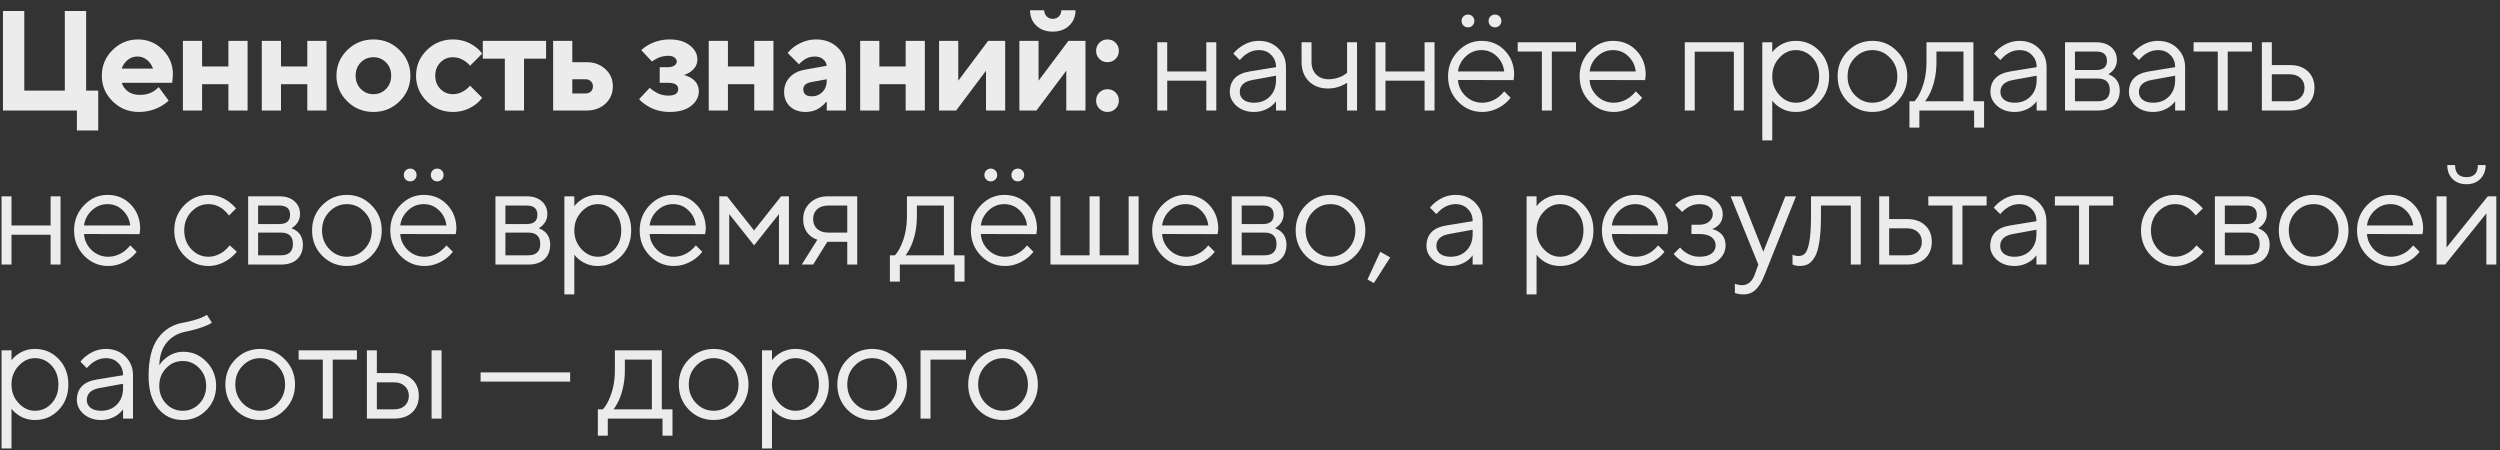 <?xml version="1.0" encoding="UTF-8"?> <svg xmlns="http://www.w3.org/2000/svg" width="211" height="38" viewBox="0 0 211 38" fill="none"><rect x="0" y="0" width="211" height="38" fill="#333333" stroke="none"/><path d="M0.25 9.329V0.929H2.05V7.649H5.47V0.929H7.27V7.649H8.29V11.009H6.49V9.329H0.25ZM13.393 7.349L14.233 8.489C14.065 8.657 13.849 8.817 13.585 8.969C13.009 9.289 12.385 9.449 11.713 9.449C10.849 9.449 10.113 9.149 9.505 8.549C8.897 7.949 8.593 7.229 8.593 6.389C8.593 5.549 8.893 4.829 9.493 4.229C10.093 3.629 10.813 3.329 11.653 3.329C12.461 3.329 13.153 3.617 13.729 4.193C14.305 4.769 14.593 5.461 14.593 6.269C14.593 6.349 14.581 6.521 14.557 6.785L14.533 6.989H10.273C10.369 7.285 10.545 7.529 10.801 7.721C11.065 7.913 11.409 8.009 11.833 8.009C12.281 8.009 12.669 7.901 12.997 7.685C13.157 7.581 13.289 7.469 13.393 7.349ZM10.273 5.789H12.913C12.817 5.501 12.653 5.261 12.421 5.069C12.189 4.869 11.913 4.769 11.593 4.769C11.273 4.769 10.997 4.869 10.765 5.069C10.533 5.261 10.369 5.501 10.273 5.789ZM15.437 9.329V3.449H17.057V5.609H19.277V3.449H20.897V9.329H19.277V7.109H17.057V9.329H15.437ZM22.096 9.329V3.449H23.716V5.609H25.936V3.449H27.556V9.329H25.936V7.109H23.716V9.329H22.096ZM30.448 7.505C30.736 7.801 31.092 7.949 31.516 7.949C31.94 7.949 32.296 7.801 32.584 7.505C32.872 7.209 33.016 6.837 33.016 6.389C33.016 5.941 32.872 5.569 32.584 5.273C32.296 4.977 31.94 4.829 31.516 4.829C31.092 4.829 30.736 4.977 30.448 5.273C30.16 5.569 30.016 5.941 30.016 6.389C30.016 6.837 30.16 7.209 30.448 7.505ZM29.308 8.549C28.7 7.949 28.396 7.229 28.396 6.389C28.396 5.549 28.7 4.829 29.308 4.229C29.916 3.629 30.652 3.329 31.516 3.329C32.38 3.329 33.116 3.629 33.724 4.229C34.332 4.829 34.636 5.549 34.636 6.389C34.636 7.229 34.332 7.949 33.724 8.549C33.116 9.149 32.38 9.449 31.516 9.449C30.652 9.449 29.916 9.149 29.308 8.549ZM39.674 7.229L40.694 8.249C40.55 8.457 40.35 8.657 40.094 8.849C39.534 9.249 38.914 9.449 38.234 9.449C37.37 9.449 36.634 9.149 36.026 8.549C35.418 7.949 35.114 7.229 35.114 6.389C35.114 5.549 35.418 4.829 36.026 4.229C36.634 3.629 37.37 3.329 38.234 3.329C38.914 3.329 39.534 3.529 40.094 3.929C40.35 4.121 40.55 4.321 40.694 4.529L39.674 5.549C39.57 5.421 39.442 5.301 39.29 5.189C38.954 4.949 38.602 4.829 38.234 4.829C37.81 4.829 37.454 4.977 37.166 5.273C36.878 5.569 36.734 5.941 36.734 6.389C36.734 6.837 36.878 7.209 37.166 7.505C37.454 7.801 37.81 7.949 38.234 7.949C38.602 7.949 38.954 7.829 39.29 7.589C39.442 7.477 39.57 7.357 39.674 7.229ZM42.608 9.329V4.949H40.748V3.449H46.088V4.949H44.228V9.329H42.608ZM48.303 7.889H49.383C49.592 7.889 49.752 7.837 49.864 7.733C49.983 7.621 50.044 7.473 50.044 7.289C50.044 7.105 49.983 6.961 49.864 6.857C49.752 6.745 49.592 6.689 49.383 6.689H48.303V7.889ZM46.684 9.329V3.449H48.303V5.249H49.504C50.151 5.249 50.684 5.445 51.099 5.837C51.516 6.221 51.724 6.705 51.724 7.289C51.724 7.873 51.516 8.361 51.099 8.753C50.684 9.137 50.151 9.329 49.504 9.329H46.684ZM53.94 8.369L54.84 7.409C54.952 7.521 55.1 7.633 55.284 7.745C55.612 7.961 55.984 8.069 56.4 8.069C56.96 8.069 57.24 7.889 57.24 7.529C57.24 7.169 56.96 6.989 56.4 6.989H55.68V5.669H56.4C56.624 5.669 56.8 5.621 56.928 5.525C57.056 5.429 57.12 5.317 57.12 5.189C57.12 5.061 57.056 4.949 56.928 4.853C56.8 4.757 56.624 4.709 56.4 4.709C56.048 4.709 55.72 4.789 55.416 4.949C55.296 5.013 55.164 5.093 55.02 5.189L54.12 4.229C54.312 4.053 54.516 3.905 54.732 3.785C55.292 3.481 55.888 3.329 56.52 3.329C57.232 3.329 57.8 3.497 58.224 3.833C58.648 4.169 58.86 4.561 58.86 5.009C58.86 5.433 58.668 5.781 58.284 6.053C58.108 6.181 57.92 6.273 57.72 6.329C57.968 6.393 58.176 6.481 58.344 6.593C58.768 6.857 58.98 7.229 58.98 7.709C58.98 8.189 58.76 8.601 58.32 8.945C57.888 9.281 57.288 9.449 56.52 9.449C55.8 9.449 55.16 9.269 54.6 8.909C54.328 8.741 54.108 8.561 53.94 8.369ZM59.818 9.329V3.449H61.438V5.609H63.658V3.449H65.278V9.329H63.658V7.109H61.438V9.329H59.818ZM69.778 9.329V8.609H69.718C69.574 8.785 69.426 8.925 69.274 9.029C68.922 9.309 68.49 9.449 67.978 9.449C67.442 9.449 67.006 9.293 66.67 8.981C66.342 8.661 66.178 8.257 66.178 7.769C66.178 7.289 66.33 6.881 66.634 6.545C66.946 6.201 67.374 5.981 67.918 5.885L69.778 5.549C69.746 5.325 69.642 5.141 69.466 4.997C69.29 4.845 69.054 4.769 68.758 4.769C68.39 4.769 68.066 4.881 67.786 5.105C67.642 5.209 67.526 5.317 67.438 5.429L66.478 4.469C66.654 4.253 66.858 4.065 67.09 3.905C67.65 3.521 68.246 3.329 68.878 3.329C69.614 3.329 70.218 3.553 70.69 4.001C71.162 4.449 71.398 5.005 71.398 5.669V9.329H69.778ZM69.778 6.809V6.689L68.458 6.929C68.018 7.017 67.798 7.217 67.798 7.529C67.798 7.929 68.038 8.129 68.518 8.129C68.878 8.129 69.178 8.005 69.418 7.757C69.658 7.509 69.778 7.193 69.778 6.809ZM72.598 9.329V3.449H74.218V5.609H76.438V3.449H78.058V9.329H76.438V7.109H74.218V9.329H72.598ZM79.258 9.329V3.449H80.878V6.809L83.398 3.449H84.838V9.329H83.218V5.969L80.698 9.329H79.258ZM86.935 0.869H88.135C88.135 1.077 88.203 1.249 88.339 1.385C88.475 1.521 88.647 1.589 88.855 1.589C89.063 1.589 89.235 1.521 89.371 1.385C89.507 1.249 89.575 1.077 89.575 0.869H90.775C90.775 1.389 90.595 1.821 90.235 2.165C89.883 2.501 89.423 2.669 88.855 2.669C88.287 2.669 87.823 2.501 87.463 2.165C87.111 1.821 86.935 1.389 86.935 0.869ZM86.035 9.329V3.449H87.655V6.809L90.175 3.449H91.615V9.329H89.995V5.969L87.475 9.329H86.035ZM92.787 9.173C92.603 8.989 92.511 8.761 92.511 8.489C92.511 8.217 92.603 7.989 92.787 7.805C92.971 7.621 93.199 7.529 93.471 7.529C93.743 7.529 93.971 7.621 94.155 7.805C94.339 7.989 94.431 8.217 94.431 8.489C94.431 8.761 94.339 8.989 94.155 9.173C93.971 9.357 93.743 9.449 93.471 9.449C93.199 9.449 92.971 9.357 92.787 9.173ZM92.787 4.973C92.603 4.789 92.511 4.561 92.511 4.289C92.511 4.017 92.603 3.789 92.787 3.605C92.971 3.421 93.199 3.329 93.471 3.329C93.743 3.329 93.971 3.421 94.155 3.605C94.339 3.789 94.431 4.017 94.431 4.289C94.431 4.561 94.339 4.789 94.155 4.973C93.971 5.157 93.743 5.249 93.471 5.249C93.199 5.249 92.971 5.157 92.787 4.973ZM97.674 9.329V3.569H98.514V6.029H101.814V3.569H102.654V9.329H101.814V6.809H98.514V9.329H97.674ZM107.696 9.329V8.549C107.576 8.717 107.424 8.869 107.24 9.005C106.816 9.301 106.348 9.449 105.836 9.449C105.252 9.449 104.764 9.281 104.372 8.945C103.988 8.601 103.796 8.209 103.796 7.769C103.796 6.793 104.356 6.213 105.476 6.029L107.696 5.669C107.696 5.245 107.56 4.901 107.288 4.637C107.024 4.365 106.68 4.229 106.256 4.229C105.84 4.229 105.444 4.369 105.068 4.649C104.892 4.801 104.748 4.941 104.636 5.069L104.096 4.529C104.248 4.329 104.436 4.149 104.66 3.989C105.148 3.629 105.68 3.449 106.256 3.449C106.912 3.449 107.456 3.661 107.888 4.085C108.32 4.509 108.536 5.037 108.536 5.669V9.329H107.696ZM107.696 6.749V6.389L105.716 6.749C104.996 6.877 104.636 7.217 104.636 7.769C104.636 8.025 104.74 8.241 104.948 8.417C105.164 8.585 105.46 8.669 105.836 8.669C106.388 8.669 106.836 8.493 107.18 8.141C107.524 7.789 107.696 7.325 107.696 6.749ZM113.693 9.329V6.989C113.549 7.077 113.397 7.157 113.237 7.229C112.885 7.389 112.497 7.469 112.073 7.469C111.417 7.469 110.881 7.265 110.465 6.857C110.057 6.441 109.853 5.905 109.853 5.249V3.569H110.693V5.249C110.693 5.673 110.825 6.021 111.089 6.293C111.361 6.557 111.709 6.689 112.133 6.689C112.525 6.689 112.905 6.601 113.273 6.425C113.433 6.337 113.573 6.245 113.693 6.149V3.569H114.533V9.329H113.693ZM116.094 9.329V3.569H116.934V6.029H120.234V3.569H121.074V9.329H120.234V6.809H116.934V9.329H116.094ZM126.956 7.709L127.496 8.249C127.344 8.457 127.14 8.657 126.884 8.849C126.324 9.249 125.728 9.449 125.096 9.449C124.304 9.449 123.624 9.157 123.056 8.573C122.496 7.989 122.216 7.281 122.216 6.449C122.216 5.617 122.496 4.909 123.056 4.325C123.616 3.741 124.276 3.449 125.036 3.449C125.828 3.449 126.484 3.721 127.004 4.265C127.532 4.809 127.796 5.497 127.796 6.329C127.796 6.369 127.784 6.473 127.76 6.641L127.736 6.761L123.056 6.749C123.088 7.269 123.3 7.721 123.692 8.105C124.092 8.481 124.56 8.669 125.096 8.669C125.584 8.669 126.044 8.509 126.476 8.189C126.684 8.021 126.844 7.861 126.956 7.709ZM123.056 6.029H126.956C126.892 5.509 126.68 5.081 126.32 4.745C125.968 4.401 125.54 4.229 125.036 4.229C124.532 4.229 124.092 4.405 123.716 4.757C123.34 5.109 123.12 5.533 123.056 6.029ZM123.512 2.153C123.408 2.049 123.356 1.921 123.356 1.769C123.356 1.617 123.408 1.489 123.512 1.385C123.616 1.281 123.744 1.229 123.896 1.229C124.048 1.229 124.176 1.281 124.28 1.385C124.384 1.489 124.436 1.617 124.436 1.769C124.436 1.921 124.384 2.049 124.28 2.153C124.176 2.257 124.048 2.309 123.896 2.309C123.744 2.309 123.616 2.257 123.512 2.153ZM125.792 2.153C125.688 2.049 125.636 1.921 125.636 1.769C125.636 1.617 125.688 1.489 125.792 1.385C125.896 1.281 126.024 1.229 126.176 1.229C126.328 1.229 126.456 1.281 126.56 1.385C126.664 1.489 126.716 1.617 126.716 1.769C126.716 1.921 126.664 2.049 126.56 2.153C126.456 2.257 126.328 2.309 126.176 2.309C126.024 2.309 125.896 2.257 125.792 2.153ZM130.135 9.329V4.349H128.095V3.569H133.015V4.349H130.975V9.329H130.135ZM138.06 7.709L138.6 8.249C138.448 8.457 138.244 8.657 137.988 8.849C137.428 9.249 136.832 9.449 136.2 9.449C135.408 9.449 134.728 9.157 134.16 8.573C133.6 7.989 133.32 7.281 133.32 6.449C133.32 5.617 133.6 4.909 134.16 4.325C134.72 3.741 135.38 3.449 136.14 3.449C136.932 3.449 137.588 3.721 138.108 4.265C138.636 4.809 138.9 5.497 138.9 6.329C138.9 6.369 138.888 6.473 138.864 6.641L138.84 6.761L134.16 6.749C134.192 7.269 134.404 7.721 134.796 8.105C135.196 8.481 135.664 8.669 136.2 8.669C136.688 8.669 137.148 8.509 137.58 8.189C137.788 8.021 137.948 7.861 138.06 7.709ZM134.16 6.029H138.06C137.996 5.509 137.784 5.081 137.424 4.745C137.072 4.401 136.644 4.229 136.14 4.229C135.636 4.229 135.196 4.405 134.82 4.757C134.444 5.109 134.224 5.533 134.16 6.029ZM142.196 9.329V3.569H147.176V9.329H146.336V4.361H143.036V9.329H142.196ZM148.738 11.849V3.569H149.578V4.409C149.714 4.225 149.878 4.065 150.07 3.929C150.502 3.609 150.998 3.449 151.558 3.449C152.35 3.449 153.018 3.733 153.562 4.301C154.106 4.869 154.378 5.585 154.378 6.449C154.378 7.313 154.106 8.029 153.562 8.597C153.018 9.165 152.35 9.449 151.558 9.449C150.998 9.449 150.502 9.289 150.07 8.969C149.878 8.833 149.714 8.673 149.578 8.489V11.849H148.738ZM151.558 8.669C152.11 8.669 152.578 8.461 152.962 8.045C153.346 7.629 153.538 7.097 153.538 6.449C153.538 5.801 153.346 5.269 152.962 4.853C152.578 4.437 152.11 4.229 151.558 4.229C151.038 4.229 150.578 4.445 150.178 4.877C149.778 5.309 149.578 5.833 149.578 6.449C149.578 7.065 149.778 7.589 150.178 8.021C150.578 8.453 151.038 8.669 151.558 8.669ZM160.111 8.585C159.543 9.161 158.851 9.449 158.035 9.449C157.219 9.449 156.523 9.161 155.947 8.585C155.379 8.001 155.095 7.289 155.095 6.449C155.095 5.609 155.379 4.901 155.947 4.325C156.523 3.741 157.219 3.449 158.035 3.449C158.851 3.449 159.543 3.741 160.111 4.325C160.687 4.901 160.975 5.609 160.975 6.449C160.975 7.289 160.687 8.001 160.111 8.585ZM156.547 8.021C156.963 8.453 157.459 8.669 158.035 8.669C158.611 8.669 159.103 8.457 159.511 8.033C159.927 7.601 160.135 7.073 160.135 6.449C160.135 5.825 159.927 5.301 159.511 4.877C159.103 4.445 158.611 4.229 158.035 4.229C157.459 4.229 156.963 4.445 156.547 4.877C156.139 5.301 155.935 5.825 155.935 6.449C155.935 7.065 156.139 7.589 156.547 8.021ZM161.156 10.769V8.549H161.576C161.768 8.349 161.936 8.085 162.08 7.757C162.424 7.021 162.596 6.185 162.596 5.249V3.569H166.556V8.549H167.456V10.769H166.616V9.329H161.996V10.769H161.156ZM162.476 8.549H165.716V4.349H163.436V5.249C163.436 6.153 163.276 6.981 162.956 7.733C162.812 8.053 162.652 8.325 162.476 8.549ZM171.892 9.329V8.549C171.772 8.717 171.62 8.869 171.436 9.005C171.012 9.301 170.544 9.449 170.032 9.449C169.448 9.449 168.96 9.281 168.568 8.945C168.184 8.601 167.992 8.209 167.992 7.769C167.992 6.793 168.552 6.213 169.672 6.029L171.892 5.669C171.892 5.245 171.756 4.901 171.484 4.637C171.22 4.365 170.876 4.229 170.452 4.229C170.036 4.229 169.64 4.369 169.264 4.649C169.088 4.801 168.944 4.941 168.832 5.069L168.292 4.529C168.444 4.329 168.632 4.149 168.856 3.989C169.344 3.629 169.876 3.449 170.452 3.449C171.108 3.449 171.652 3.661 172.084 4.085C172.516 4.509 172.732 5.037 172.732 5.669V9.329H171.892ZM171.892 6.749V6.389L169.912 6.749C169.192 6.877 168.832 7.217 168.832 7.769C168.832 8.025 168.936 8.241 169.144 8.417C169.36 8.585 169.656 8.669 170.032 8.669C170.584 8.669 171.032 8.493 171.376 8.141C171.72 7.789 171.892 7.325 171.892 6.749ZM174.287 9.329V3.569H176.927C177.463 3.569 177.887 3.709 178.199 3.989C178.511 4.269 178.667 4.629 178.667 5.069C178.667 5.421 178.547 5.725 178.307 5.981C178.203 6.085 178.083 6.181 177.947 6.269C178.131 6.333 178.291 6.421 178.427 6.533C178.747 6.805 178.907 7.177 178.907 7.649C178.907 8.169 178.743 8.581 178.415 8.885C178.095 9.181 177.639 9.329 177.047 9.329H174.287ZM175.127 5.909H176.927C177.527 5.909 177.827 5.649 177.827 5.129C177.827 4.609 177.527 4.349 176.927 4.349H175.127V5.909ZM175.127 8.549H177.047C177.727 8.549 178.067 8.229 178.067 7.589C178.067 6.949 177.727 6.629 177.047 6.629H175.127V8.549ZM183.582 9.329V8.549C183.462 8.717 183.31 8.869 183.126 9.005C182.702 9.301 182.234 9.449 181.722 9.449C181.138 9.449 180.65 9.281 180.258 8.945C179.874 8.601 179.682 8.209 179.682 7.769C179.682 6.793 180.242 6.213 181.362 6.029L183.582 5.669C183.582 5.245 183.446 4.901 183.174 4.637C182.91 4.365 182.566 4.229 182.142 4.229C181.726 4.229 181.33 4.369 180.954 4.649C180.778 4.801 180.634 4.941 180.522 5.069L179.982 4.529C180.134 4.329 180.322 4.149 180.546 3.989C181.034 3.629 181.566 3.449 182.142 3.449C182.798 3.449 183.342 3.661 183.774 4.085C184.206 4.509 184.422 5.037 184.422 5.669V9.329H183.582ZM183.582 6.749V6.389L181.602 6.749C180.882 6.877 180.522 7.217 180.522 7.769C180.522 8.025 180.626 8.241 180.834 8.417C181.05 8.585 181.346 8.669 181.722 8.669C182.274 8.669 182.722 8.493 183.066 8.141C183.41 7.789 183.582 7.325 183.582 6.749ZM187.18 9.329V4.349H185.14V3.569H190.06V4.349H188.02V9.329H187.18ZM190.902 9.329V3.569H191.742V5.489H193.242C193.898 5.489 194.41 5.665 194.778 6.017C195.154 6.361 195.342 6.825 195.342 7.409C195.342 7.993 195.154 8.461 194.778 8.813C194.41 9.157 193.902 9.329 193.254 9.329H190.902ZM191.742 8.549H193.254C193.638 8.549 193.942 8.445 194.166 8.237C194.39 8.021 194.502 7.745 194.502 7.409C194.502 7.065 194.386 6.789 194.154 6.581C193.93 6.373 193.626 6.269 193.242 6.269H191.742V8.549ZM0.13 22.329V16.569H0.97V19.029H4.27V16.569H5.11V22.329H4.27V19.809H0.97V22.329H0.13ZM10.992 20.709L11.532 21.249C11.38 21.457 11.176 21.657 10.92 21.849C10.36 22.249 9.764 22.449 9.132 22.449C8.34 22.449 7.66 22.157 7.092 21.573C6.532 20.989 6.252 20.281 6.252 19.449C6.252 18.617 6.532 17.909 7.092 17.325C7.652 16.741 8.312 16.449 9.072 16.449C9.864 16.449 10.52 16.721 11.04 17.265C11.568 17.809 11.832 18.497 11.832 19.329C11.832 19.369 11.82 19.473 11.796 19.641L11.772 19.761L7.092 19.749C7.124 20.269 7.336 20.721 7.728 21.105C8.128 21.481 8.596 21.669 9.132 21.669C9.62 21.669 10.08 21.509 10.512 21.189C10.72 21.021 10.88 20.861 10.992 20.709ZM7.092 19.029H10.992C10.928 18.509 10.716 18.081 10.356 17.745C10.004 17.401 9.576 17.229 9.072 17.229C8.568 17.229 8.128 17.405 7.752 17.757C7.376 18.109 7.156 18.533 7.092 19.029ZM19.388 20.709L19.988 21.249C19.828 21.449 19.616 21.649 19.352 21.849C18.792 22.249 18.204 22.449 17.588 22.449C16.796 22.449 16.116 22.157 15.548 21.573C14.988 20.989 14.708 20.281 14.708 19.449C14.708 18.617 14.988 17.909 15.548 17.325C16.116 16.741 16.796 16.449 17.588 16.449C18.212 16.449 18.788 16.641 19.316 17.025C19.532 17.185 19.736 17.373 19.928 17.589L19.328 18.189C19.2 18.013 19.052 17.853 18.884 17.709C18.5 17.389 18.068 17.229 17.588 17.229C17.036 17.229 16.556 17.445 16.148 17.877C15.748 18.301 15.548 18.825 15.548 19.449C15.548 20.073 15.748 20.601 16.148 21.033C16.556 21.457 17.036 21.669 17.588 21.669C18.044 21.669 18.488 21.509 18.92 21.189C19.104 21.037 19.26 20.877 19.388 20.709ZM20.944 22.329V16.569H23.584C24.119 16.569 24.544 16.709 24.855 16.989C25.168 17.269 25.323 17.629 25.323 18.069C25.323 18.421 25.203 18.725 24.963 18.981C24.86 19.085 24.739 19.181 24.604 19.269C24.788 19.333 24.948 19.421 25.084 19.533C25.404 19.805 25.564 20.177 25.564 20.649C25.564 21.169 25.399 21.581 25.072 21.885C24.752 22.181 24.296 22.329 23.703 22.329H20.944ZM21.784 18.909H23.584C24.183 18.909 24.483 18.649 24.483 18.129C24.483 17.609 24.183 17.349 23.584 17.349H21.784V18.909ZM21.784 21.549H23.703C24.384 21.549 24.724 21.229 24.724 20.589C24.724 19.949 24.384 19.629 23.703 19.629H21.784V21.549ZM31.355 21.585C30.787 22.161 30.095 22.449 29.279 22.449C28.463 22.449 27.767 22.161 27.191 21.585C26.623 21.001 26.339 20.289 26.339 19.449C26.339 18.609 26.623 17.901 27.191 17.325C27.767 16.741 28.463 16.449 29.279 16.449C30.095 16.449 30.787 16.741 31.355 17.325C31.931 17.901 32.219 18.609 32.219 19.449C32.219 20.289 31.931 21.001 31.355 21.585ZM27.791 21.021C28.207 21.453 28.703 21.669 29.279 21.669C29.855 21.669 30.347 21.457 30.755 21.033C31.171 20.601 31.379 20.073 31.379 19.449C31.379 18.825 31.171 18.301 30.755 17.877C30.347 17.445 29.855 17.229 29.279 17.229C28.703 17.229 28.207 17.445 27.791 17.877C27.383 18.301 27.179 18.825 27.179 19.449C27.179 20.065 27.383 20.589 27.791 21.021ZM37.68 20.709L38.22 21.249C38.068 21.457 37.864 21.657 37.608 21.849C37.048 22.249 36.452 22.449 35.82 22.449C35.028 22.449 34.348 22.157 33.78 21.573C33.22 20.989 32.94 20.281 32.94 19.449C32.94 18.617 33.22 17.909 33.78 17.325C34.34 16.741 35 16.449 35.76 16.449C36.552 16.449 37.208 16.721 37.728 17.265C38.256 17.809 38.52 18.497 38.52 19.329C38.52 19.369 38.508 19.473 38.484 19.641L38.46 19.761L33.78 19.749C33.812 20.269 34.024 20.721 34.416 21.105C34.816 21.481 35.284 21.669 35.82 21.669C36.308 21.669 36.768 21.509 37.2 21.189C37.408 21.021 37.568 20.861 37.68 20.709ZM33.78 19.029H37.68C37.616 18.509 37.404 18.081 37.044 17.745C36.692 17.401 36.264 17.229 35.76 17.229C35.256 17.229 34.816 17.405 34.44 17.757C34.064 18.109 33.844 18.533 33.78 19.029ZM34.236 15.153C34.132 15.049 34.08 14.921 34.08 14.769C34.08 14.617 34.132 14.489 34.236 14.385C34.34 14.281 34.468 14.229 34.62 14.229C34.772 14.229 34.9 14.281 35.004 14.385C35.108 14.489 35.16 14.617 35.16 14.769C35.16 14.921 35.108 15.049 35.004 15.153C34.9 15.257 34.772 15.309 34.62 15.309C34.468 15.309 34.34 15.257 34.236 15.153ZM36.516 15.153C36.412 15.049 36.36 14.921 36.36 14.769C36.36 14.617 36.412 14.489 36.516 14.385C36.62 14.281 36.748 14.229 36.9 14.229C37.052 14.229 37.18 14.281 37.284 14.385C37.388 14.489 37.44 14.617 37.44 14.769C37.44 14.921 37.388 15.049 37.284 15.153C37.18 15.257 37.052 15.309 36.9 15.309C36.748 15.309 36.62 15.257 36.516 15.153ZM41.816 22.329V16.569H44.456C44.992 16.569 45.416 16.709 45.728 16.989C46.04 17.269 46.196 17.629 46.196 18.069C46.196 18.421 46.076 18.725 45.836 18.981C45.732 19.085 45.612 19.181 45.476 19.269C45.66 19.333 45.82 19.421 45.956 19.533C46.276 19.805 46.436 20.177 46.436 20.649C46.436 21.169 46.272 21.581 45.944 21.885C45.624 22.181 45.168 22.329 44.576 22.329H41.816ZM42.656 18.909H44.456C45.056 18.909 45.356 18.649 45.356 18.129C45.356 17.609 45.056 17.349 44.456 17.349H42.656V18.909ZM42.656 21.549H44.576C45.256 21.549 45.596 21.229 45.596 20.589C45.596 19.949 45.256 19.629 44.576 19.629H42.656V21.549ZM47.632 24.849V16.569H48.472V17.409C48.608 17.225 48.772 17.065 48.964 16.929C49.396 16.609 49.892 16.449 50.452 16.449C51.244 16.449 51.912 16.733 52.456 17.301C53 17.869 53.272 18.585 53.272 19.449C53.272 20.313 53 21.029 52.456 21.597C51.912 22.165 51.244 22.449 50.452 22.449C49.892 22.449 49.396 22.289 48.964 21.969C48.772 21.833 48.608 21.673 48.472 21.489V24.849H47.632ZM50.452 21.669C51.004 21.669 51.472 21.461 51.856 21.045C52.24 20.629 52.432 20.097 52.432 19.449C52.432 18.801 52.24 18.269 51.856 17.853C51.472 17.437 51.004 17.229 50.452 17.229C49.932 17.229 49.472 17.445 49.072 17.877C48.672 18.309 48.472 18.833 48.472 19.449C48.472 20.065 48.672 20.589 49.072 21.021C49.472 21.453 49.932 21.669 50.452 21.669ZM58.728 20.709L59.269 21.249C59.117 21.457 58.913 21.657 58.657 21.849C58.096 22.249 57.501 22.449 56.868 22.449C56.077 22.449 55.397 22.157 54.828 21.573C54.269 20.989 53.989 20.281 53.989 19.449C53.989 18.617 54.269 17.909 54.828 17.325C55.389 16.741 56.048 16.449 56.809 16.449C57.6 16.449 58.257 16.721 58.776 17.265C59.304 17.809 59.569 18.497 59.569 19.329C59.569 19.369 59.556 19.473 59.532 19.641L59.508 19.761L54.828 19.749C54.861 20.269 55.072 20.721 55.465 21.105C55.864 21.481 56.333 21.669 56.868 21.669C57.356 21.669 57.816 21.509 58.248 21.189C58.456 21.021 58.617 20.861 58.728 20.709ZM54.828 19.029H58.728C58.664 18.509 58.453 18.081 58.093 17.745C57.74 17.401 57.312 17.229 56.809 17.229C56.304 17.229 55.864 17.405 55.489 17.757C55.112 18.109 54.892 18.533 54.828 19.029ZM60.705 22.329V16.569H61.365L63.645 19.449L65.925 16.569H66.585V22.329H65.745V18.069L63.645 20.709L61.545 18.069V22.329H60.705ZM67.669 22.329L68.989 20.229C68.773 20.165 68.573 20.057 68.389 19.905C67.989 19.569 67.789 19.097 67.789 18.489C67.789 17.937 67.981 17.481 68.365 17.121C68.757 16.753 69.265 16.569 69.889 16.569H72.349V22.329H71.509V20.409H69.829L68.629 22.329H67.669ZM69.889 19.629H71.509V17.349H69.889C69.505 17.349 69.197 17.453 68.965 17.661C68.741 17.869 68.629 18.145 68.629 18.489C68.629 18.833 68.741 19.109 68.965 19.317C69.197 19.525 69.505 19.629 69.889 19.629ZM75.106 23.769V21.549H75.526C75.718 21.349 75.886 21.085 76.03 20.757C76.374 20.021 76.546 19.185 76.546 18.249V16.569H80.506V21.549H81.406V23.769H80.566V22.329H75.946V23.769H75.106ZM76.426 21.549H79.666V17.349H77.386V18.249C77.386 19.153 77.226 19.981 76.906 20.733C76.762 21.053 76.602 21.325 76.426 21.549ZM86.682 20.709L87.222 21.249C87.07 21.457 86.866 21.657 86.61 21.849C86.05 22.249 85.454 22.449 84.822 22.449C84.03 22.449 83.35 22.157 82.782 21.573C82.222 20.989 81.942 20.281 81.942 19.449C81.942 18.617 82.222 17.909 82.782 17.325C83.342 16.741 84.002 16.449 84.762 16.449C85.554 16.449 86.21 16.721 86.73 17.265C87.258 17.809 87.522 18.497 87.522 19.329C87.522 19.369 87.51 19.473 87.486 19.641L87.462 19.761L82.782 19.749C82.814 20.269 83.026 20.721 83.418 21.105C83.818 21.481 84.286 21.669 84.822 21.669C85.31 21.669 85.77 21.509 86.202 21.189C86.41 21.021 86.57 20.861 86.682 20.709ZM82.782 19.029H86.682C86.618 18.509 86.406 18.081 86.046 17.745C85.694 17.401 85.266 17.229 84.762 17.229C84.258 17.229 83.818 17.405 83.442 17.757C83.066 18.109 82.846 18.533 82.782 19.029ZM83.238 15.153C83.134 15.049 83.082 14.921 83.082 14.769C83.082 14.617 83.134 14.489 83.238 14.385C83.342 14.281 83.47 14.229 83.622 14.229C83.774 14.229 83.902 14.281 84.006 14.385C84.11 14.489 84.162 14.617 84.162 14.769C84.162 14.921 84.11 15.049 84.006 15.153C83.902 15.257 83.774 15.309 83.622 15.309C83.47 15.309 83.342 15.257 83.238 15.153ZM85.518 15.153C85.414 15.049 85.362 14.921 85.362 14.769C85.362 14.617 85.414 14.489 85.518 14.385C85.622 14.281 85.75 14.229 85.902 14.229C86.054 14.229 86.182 14.281 86.286 14.385C86.39 14.489 86.442 14.617 86.442 14.769C86.442 14.921 86.39 15.049 86.286 15.153C86.182 15.257 86.054 15.309 85.902 15.309C85.75 15.309 85.622 15.257 85.518 15.153ZM88.659 22.329V16.569H89.499V21.549H91.959V16.569H92.811V21.549H95.259V16.569H96.099V22.329H88.659ZM101.982 20.709L102.522 21.249C102.37 21.457 102.166 21.657 101.91 21.849C101.35 22.249 100.754 22.449 100.122 22.449C99.33 22.449 98.65 22.157 98.082 21.573C97.522 20.989 97.242 20.281 97.242 19.449C97.242 18.617 97.522 17.909 98.082 17.325C98.642 16.741 99.302 16.449 100.062 16.449C100.854 16.449 101.51 16.721 102.03 17.265C102.558 17.809 102.822 18.497 102.822 19.329C102.822 19.369 102.81 19.473 102.786 19.641L102.762 19.761L98.082 19.749C98.114 20.269 98.326 20.721 98.718 21.105C99.118 21.481 99.586 21.669 100.122 21.669C100.61 21.669 101.07 21.509 101.502 21.189C101.71 21.021 101.87 20.861 101.982 20.709ZM98.082 19.029H101.982C101.918 18.509 101.706 18.081 101.346 17.745C100.994 17.401 100.566 17.229 100.062 17.229C99.558 17.229 99.118 17.405 98.742 17.757C98.366 18.109 98.146 18.533 98.082 19.029ZM103.958 22.329V16.569H106.598C107.134 16.569 107.558 16.709 107.87 16.989C108.182 17.269 108.338 17.629 108.338 18.069C108.338 18.421 108.218 18.725 107.978 18.981C107.874 19.085 107.754 19.181 107.618 19.269C107.802 19.333 107.962 19.421 108.098 19.533C108.418 19.805 108.578 20.177 108.578 20.649C108.578 21.169 108.414 21.581 108.086 21.885C107.766 22.181 107.31 22.329 106.718 22.329H103.958ZM104.798 18.909H106.598C107.198 18.909 107.498 18.649 107.498 18.129C107.498 17.609 107.198 17.349 106.598 17.349H104.798V18.909ZM104.798 21.549H106.718C107.398 21.549 107.738 21.229 107.738 20.589C107.738 19.949 107.398 19.629 106.718 19.629H104.798V21.549ZM114.37 21.585C113.802 22.161 113.11 22.449 112.294 22.449C111.478 22.449 110.782 22.161 110.206 21.585C109.638 21.001 109.354 20.289 109.354 19.449C109.354 18.609 109.638 17.901 110.206 17.325C110.782 16.741 111.478 16.449 112.294 16.449C113.11 16.449 113.802 16.741 114.37 17.325C114.946 17.901 115.234 18.609 115.234 19.449C115.234 20.289 114.946 21.001 114.37 21.585ZM110.806 21.021C111.222 21.453 111.718 21.669 112.294 21.669C112.87 21.669 113.362 21.457 113.77 21.033C114.186 20.601 114.394 20.073 114.394 19.449C114.394 18.825 114.186 18.301 113.77 17.877C113.362 17.445 112.87 17.229 112.294 17.229C111.718 17.229 111.222 17.445 110.806 17.877C110.398 18.301 110.194 18.825 110.194 19.449C110.194 20.065 110.398 20.589 110.806 21.021ZM115.415 23.589L116.495 21.249L117.335 21.729L115.955 23.889L115.415 23.589ZM124.291 22.329V21.549C124.171 21.717 124.019 21.869 123.835 22.005C123.411 22.301 122.943 22.449 122.431 22.449C121.847 22.449 121.359 22.281 120.967 21.945C120.583 21.601 120.391 21.209 120.391 20.769C120.391 19.793 120.951 19.213 122.071 19.029L124.291 18.669C124.291 18.245 124.155 17.901 123.883 17.637C123.619 17.365 123.275 17.229 122.851 17.229C122.435 17.229 122.039 17.369 121.663 17.649C121.487 17.801 121.343 17.941 121.231 18.069L120.691 17.529C120.843 17.329 121.031 17.149 121.255 16.989C121.743 16.629 122.275 16.449 122.851 16.449C123.507 16.449 124.051 16.661 124.483 17.085C124.915 17.509 125.131 18.037 125.131 18.669V22.329H124.291ZM124.291 19.749V19.389L122.311 19.749C121.591 19.877 121.231 20.217 121.231 20.769C121.231 21.025 121.335 21.241 121.543 21.417C121.759 21.585 122.055 21.669 122.431 21.669C122.983 21.669 123.431 21.493 123.775 21.141C124.119 20.789 124.291 20.325 124.291 19.749ZM128.845 24.849V16.569H129.685V17.409C129.821 17.225 129.985 17.065 130.177 16.929C130.609 16.609 131.105 16.449 131.665 16.449C132.457 16.449 133.125 16.733 133.669 17.301C134.213 17.869 134.485 18.585 134.485 19.449C134.485 20.313 134.213 21.029 133.669 21.597C133.125 22.165 132.457 22.449 131.665 22.449C131.105 22.449 130.609 22.289 130.177 21.969C129.985 21.833 129.821 21.673 129.685 21.489V24.849H128.845ZM131.665 21.669C132.217 21.669 132.685 21.461 133.069 21.045C133.453 20.629 133.645 20.097 133.645 19.449C133.645 18.801 133.453 18.269 133.069 17.853C132.685 17.437 132.217 17.229 131.665 17.229C131.145 17.229 130.685 17.445 130.285 17.877C129.885 18.309 129.685 18.833 129.685 19.449C129.685 20.065 129.885 20.589 130.285 21.021C130.685 21.453 131.145 21.669 131.665 21.669ZM139.942 20.709L140.482 21.249C140.33 21.457 140.126 21.657 139.87 21.849C139.31 22.249 138.714 22.449 138.082 22.449C137.29 22.449 136.61 22.157 136.042 21.573C135.482 20.989 135.202 20.281 135.202 19.449C135.202 18.617 135.482 17.909 136.042 17.325C136.602 16.741 137.262 16.449 138.022 16.449C138.814 16.449 139.47 16.721 139.99 17.265C140.518 17.809 140.782 18.497 140.782 19.329C140.782 19.369 140.77 19.473 140.746 19.641L140.722 19.761L136.042 19.749C136.074 20.269 136.286 20.721 136.678 21.105C137.078 21.481 137.546 21.669 138.082 21.669C138.57 21.669 139.03 21.509 139.462 21.189C139.67 21.021 139.83 20.861 139.942 20.709ZM136.042 19.029H139.942C139.878 18.509 139.666 18.081 139.306 17.745C138.954 17.401 138.526 17.229 138.022 17.229C137.518 17.229 137.078 17.405 136.702 17.757C136.326 18.109 136.106 18.533 136.042 19.029ZM141.258 21.429L141.798 20.889C141.926 21.049 142.07 21.181 142.23 21.285C142.598 21.541 142.994 21.669 143.418 21.669C143.874 21.669 144.218 21.581 144.45 21.405C144.682 21.229 144.798 20.997 144.798 20.709C144.798 20.421 144.682 20.189 144.45 20.013C144.218 19.837 143.874 19.749 143.418 19.749H142.758V18.969H143.418C143.762 18.969 144.038 18.881 144.246 18.705C144.454 18.529 144.558 18.317 144.558 18.069C144.558 17.821 144.462 17.621 144.27 17.469C144.078 17.309 143.794 17.229 143.418 17.229C143.026 17.229 142.674 17.341 142.362 17.565C142.21 17.669 142.082 17.777 141.978 17.889L141.378 17.289C141.498 17.161 141.674 17.021 141.906 16.869C142.386 16.589 142.89 16.449 143.418 16.449C143.994 16.449 144.466 16.613 144.834 16.941C145.21 17.261 145.398 17.637 145.398 18.069C145.398 18.509 145.246 18.849 144.942 19.089C144.806 19.201 144.658 19.281 144.498 19.329C144.698 19.377 144.886 19.457 145.062 19.569C145.446 19.825 145.638 20.205 145.638 20.709C145.638 21.189 145.442 21.601 145.05 21.945C144.666 22.281 144.122 22.449 143.418 22.449C142.834 22.449 142.294 22.281 141.798 21.945C141.59 21.793 141.41 21.621 141.258 21.429ZM146.423 24.729V23.949C146.495 23.981 146.559 24.001 146.615 24.009C146.751 24.049 146.887 24.069 147.023 24.069C147.519 24.069 147.879 23.769 148.103 23.169L148.403 22.329L146.063 16.569H146.963L148.823 21.249L150.683 16.569H151.583L148.943 23.169C148.703 23.777 148.443 24.209 148.163 24.465C147.891 24.721 147.551 24.849 147.143 24.849C146.959 24.849 146.787 24.829 146.627 24.789C146.571 24.781 146.503 24.761 146.423 24.729ZM151.289 22.329V21.489C151.337 21.521 151.385 21.541 151.433 21.549C151.537 21.589 151.649 21.609 151.769 21.609C152.017 21.609 152.209 21.537 152.345 21.393C152.489 21.249 152.609 20.925 152.705 20.421C152.801 19.909 152.849 19.185 152.849 18.249V16.569H157.049V22.329H156.209V17.349H153.689V18.249C153.689 19.097 153.645 19.805 153.557 20.373C153.477 20.933 153.353 21.361 153.185 21.657C153.017 21.953 152.829 22.161 152.621 22.281C152.421 22.393 152.177 22.449 151.889 22.449C151.745 22.449 151.605 22.429 151.469 22.389C151.429 22.381 151.369 22.361 151.289 22.329ZM158.604 22.329V16.569H159.444V18.489H160.944C161.6 18.489 162.112 18.665 162.48 19.017C162.856 19.361 163.044 19.825 163.044 20.409C163.044 20.993 162.856 21.461 162.48 21.813C162.112 22.157 161.604 22.329 160.956 22.329H158.604ZM159.444 21.549H160.956C161.34 21.549 161.644 21.445 161.868 21.237C162.092 21.021 162.204 20.745 162.204 20.409C162.204 20.065 162.088 19.789 161.856 19.581C161.632 19.373 161.328 19.269 160.944 19.269H159.444V21.549ZM164.79 22.329V17.349H162.75V16.569H167.67V17.349H165.63V22.329H164.79ZM171.875 22.329V21.549C171.755 21.717 171.603 21.869 171.419 22.005C170.995 22.301 170.527 22.449 170.015 22.449C169.431 22.449 168.943 22.281 168.551 21.945C168.167 21.601 167.975 21.209 167.975 20.769C167.975 19.793 168.535 19.213 169.655 19.029L171.875 18.669C171.875 18.245 171.739 17.901 171.467 17.637C171.203 17.365 170.859 17.229 170.435 17.229C170.019 17.229 169.623 17.369 169.247 17.649C169.071 17.801 168.927 17.941 168.815 18.069L168.275 17.529C168.427 17.329 168.615 17.149 168.839 16.989C169.327 16.629 169.859 16.449 170.435 16.449C171.091 16.449 171.635 16.661 172.067 17.085C172.499 17.509 172.715 18.037 172.715 18.669V22.329H171.875ZM171.875 19.749V19.389L169.895 19.749C169.175 19.877 168.815 20.217 168.815 20.769C168.815 21.025 168.919 21.241 169.127 21.417C169.343 21.585 169.639 21.669 170.015 21.669C170.567 21.669 171.015 21.493 171.359 21.141C171.703 20.789 171.875 20.325 171.875 19.749ZM175.473 22.329V17.349H173.433V16.569H178.353V17.349H176.313V22.329H175.473ZM185.38 20.709L185.98 21.249C185.82 21.449 185.608 21.649 185.344 21.849C184.784 22.249 184.196 22.449 183.58 22.449C182.788 22.449 182.108 22.157 181.54 21.573C180.98 20.989 180.7 20.281 180.7 19.449C180.7 18.617 180.98 17.909 181.54 17.325C182.108 16.741 182.788 16.449 183.58 16.449C184.204 16.449 184.78 16.641 185.308 17.025C185.524 17.185 185.728 17.373 185.92 17.589L185.32 18.189C185.192 18.013 185.044 17.853 184.876 17.709C184.492 17.389 184.06 17.229 183.58 17.229C183.028 17.229 182.548 17.445 182.14 17.877C181.74 18.301 181.54 18.825 181.54 19.449C181.54 20.073 181.74 20.601 182.14 21.033C182.548 21.457 183.028 21.669 183.58 21.669C184.036 21.669 184.48 21.509 184.912 21.189C185.096 21.037 185.252 20.877 185.38 20.709ZM186.936 22.329V16.569H189.576C190.112 16.569 190.536 16.709 190.848 16.989C191.16 17.269 191.316 17.629 191.316 18.069C191.316 18.421 191.196 18.725 190.956 18.981C190.852 19.085 190.732 19.181 190.596 19.269C190.78 19.333 190.94 19.421 191.076 19.533C191.396 19.805 191.556 20.177 191.556 20.649C191.556 21.169 191.392 21.581 191.064 21.885C190.744 22.181 190.288 22.329 189.696 22.329H186.936ZM187.776 18.909H189.576C190.176 18.909 190.476 18.649 190.476 18.129C190.476 17.609 190.176 17.349 189.576 17.349H187.776V18.909ZM187.776 21.549H189.696C190.376 21.549 190.716 21.229 190.716 20.589C190.716 19.949 190.376 19.629 189.696 19.629H187.776V21.549ZM197.348 21.585C196.78 22.161 196.088 22.449 195.272 22.449C194.456 22.449 193.76 22.161 193.184 21.585C192.616 21.001 192.332 20.289 192.332 19.449C192.332 18.609 192.616 17.901 193.184 17.325C193.76 16.741 194.456 16.449 195.272 16.449C196.088 16.449 196.78 16.741 197.348 17.325C197.924 17.901 198.212 18.609 198.212 19.449C198.212 20.289 197.924 21.001 197.348 21.585ZM193.784 21.021C194.2 21.453 194.696 21.669 195.272 21.669C195.848 21.669 196.34 21.457 196.748 21.033C197.164 20.601 197.372 20.073 197.372 19.449C197.372 18.825 197.164 18.301 196.748 17.877C196.34 17.445 195.848 17.229 195.272 17.229C194.696 17.229 194.2 17.445 193.784 17.877C193.376 18.301 193.172 18.825 193.172 19.449C193.172 20.065 193.376 20.589 193.784 21.021ZM203.673 20.709L204.213 21.249C204.061 21.457 203.857 21.657 203.601 21.849C203.041 22.249 202.445 22.449 201.813 22.449C201.021 22.449 200.341 22.157 199.773 21.573C199.213 20.989 198.933 20.281 198.933 19.449C198.933 18.617 199.213 17.909 199.773 17.325C200.333 16.741 200.993 16.449 201.753 16.449C202.545 16.449 203.201 16.721 203.721 17.265C204.249 17.809 204.513 18.497 204.513 19.329C204.513 19.369 204.501 19.473 204.477 19.641L204.453 19.761L199.773 19.749C199.805 20.269 200.017 20.721 200.409 21.105C200.809 21.481 201.277 21.669 201.813 21.669C202.301 21.669 202.761 21.509 203.193 21.189C203.401 21.021 203.561 20.861 203.673 20.709ZM199.773 19.029H203.673C203.609 18.509 203.397 18.081 203.037 17.745C202.685 17.401 202.257 17.229 201.753 17.229C201.249 17.229 200.809 17.405 200.433 17.757C200.057 18.109 199.837 18.533 199.773 19.029ZM206.549 13.929H207.209C207.209 14.609 207.529 14.949 208.169 14.949C208.809 14.949 209.129 14.609 209.129 13.929H209.789C209.789 14.409 209.637 14.801 209.333 15.105C209.037 15.401 208.649 15.549 208.169 15.549C207.689 15.549 207.297 15.401 206.993 15.105C206.697 14.801 206.549 14.409 206.549 13.929ZM205.649 22.329V16.569H206.489V20.889L209.969 16.569H210.689V22.329H209.849V18.009L206.369 22.329H205.649ZM0.13 37.849V29.569H0.97V30.409C1.106 30.225 1.27 30.065 1.462 29.929C1.894 29.609 2.39 29.449 2.95 29.449C3.742 29.449 4.41 29.733 4.954 30.301C5.498 30.869 5.77 31.585 5.77 32.449C5.77 33.313 5.498 34.029 4.954 34.597C4.41 35.165 3.742 35.449 2.95 35.449C2.39 35.449 1.894 35.289 1.462 34.969C1.27 34.833 1.106 34.673 0.97 34.489V37.849H0.13ZM2.95 34.669C3.502 34.669 3.97 34.461 4.354 34.045C4.738 33.629 4.93 33.097 4.93 32.449C4.93 31.801 4.738 31.269 4.354 30.853C3.97 30.437 3.502 30.229 2.95 30.229C2.43 30.229 1.97 30.445 1.57 30.877C1.17 31.309 0.97 31.833 0.97 32.449C0.97 33.065 1.17 33.589 1.57 34.021C1.97 34.453 2.43 34.669 2.95 34.669ZM10.386 35.329V34.549C10.266 34.717 10.114 34.869 9.93 35.005C9.506 35.301 9.038 35.449 8.526 35.449C7.942 35.449 7.454 35.281 7.062 34.945C6.678 34.601 6.486 34.209 6.486 33.769C6.486 32.793 7.046 32.213 8.166 32.029L10.386 31.669C10.386 31.245 10.25 30.901 9.978 30.637C9.714 30.365 9.37 30.229 8.946 30.229C8.53 30.229 8.134 30.369 7.758 30.649C7.582 30.801 7.438 30.941 7.326 31.069L6.786 30.529C6.938 30.329 7.126 30.149 7.35 29.989C7.838 29.629 8.37 29.449 8.946 29.449C9.602 29.449 10.146 29.661 10.578 30.085C11.01 30.509 11.226 31.037 11.226 31.669V35.329H10.386ZM10.386 32.749V32.389L8.406 32.749C7.686 32.877 7.326 33.217 7.326 33.769C7.326 34.025 7.43 34.241 7.638 34.417C7.854 34.585 8.15 34.669 8.526 34.669C9.078 34.669 9.526 34.493 9.87 34.141C10.214 33.789 10.386 33.325 10.386 32.749ZM17.461 26.569L17.881 27.229C17.777 27.317 17.621 27.401 17.413 27.481C16.957 27.681 16.353 27.857 15.601 28.009C14.961 28.145 14.449 28.449 14.065 28.921C13.681 29.385 13.473 30.021 13.441 30.829C13.577 30.613 13.745 30.425 13.945 30.265C14.393 29.881 14.905 29.689 15.481 29.689C16.233 29.689 16.881 29.969 17.425 30.529C17.969 31.089 18.241 31.769 18.241 32.569C18.241 33.377 17.965 34.061 17.413 34.621C16.869 35.173 16.205 35.449 15.421 35.449C14.573 35.449 13.881 35.125 13.345 34.477C12.809 33.829 12.541 32.913 12.541 31.729C12.541 30.337 12.805 29.277 13.333 28.549C13.861 27.821 14.577 27.381 15.481 27.229C16.081 27.117 16.589 26.977 17.005 26.809C17.229 26.705 17.381 26.625 17.461 26.569ZM14.017 34.069C14.401 34.469 14.869 34.669 15.421 34.669C15.973 34.669 16.441 34.469 16.825 34.069C17.209 33.661 17.401 33.161 17.401 32.569C17.401 31.977 17.209 31.481 16.825 31.081C16.441 30.673 15.973 30.469 15.421 30.469C14.869 30.469 14.401 30.673 14.017 31.081C13.633 31.481 13.441 31.977 13.441 32.569C13.441 33.161 13.633 33.661 14.017 34.069ZM24.036 34.585C23.468 35.161 22.776 35.449 21.96 35.449C21.144 35.449 20.448 35.161 19.872 34.585C19.304 34.001 19.02 33.289 19.02 32.449C19.02 31.609 19.304 30.901 19.872 30.325C20.448 29.741 21.144 29.449 21.96 29.449C22.776 29.449 23.468 29.741 24.036 30.325C24.612 30.901 24.9 31.609 24.9 32.449C24.9 33.289 24.612 34.001 24.036 34.585ZM20.472 34.021C20.888 34.453 21.384 34.669 21.96 34.669C22.536 34.669 23.028 34.457 23.436 34.033C23.852 33.601 24.06 33.073 24.06 32.449C24.06 31.825 23.852 31.301 23.436 30.877C23.028 30.445 22.536 30.229 21.96 30.229C21.384 30.229 20.888 30.445 20.472 30.877C20.064 31.301 19.86 31.825 19.86 32.449C19.86 33.065 20.064 33.589 20.472 34.021ZM27.244 35.329V30.349H25.204V29.569H30.124V30.349H28.084V35.329H27.244ZM30.966 35.329V29.569H31.806V31.489H33.246C33.902 31.489 34.414 31.665 34.782 32.017C35.158 32.361 35.346 32.825 35.346 33.409C35.346 33.993 35.158 34.461 34.782 34.813C34.414 35.157 33.906 35.329 33.258 35.329H30.966ZM36.426 35.329V29.569H37.266V35.329H36.426ZM31.806 34.549H33.258C33.642 34.549 33.946 34.445 34.17 34.237C34.394 34.021 34.506 33.745 34.506 33.409C34.506 33.065 34.39 32.789 34.158 32.581C33.934 32.373 33.63 32.269 33.246 32.269H31.806V34.549ZM40.561 32.209V31.429H48.121V32.209H40.561ZM50.457 36.769V34.549H50.877C51.069 34.349 51.237 34.085 51.381 33.757C51.725 33.021 51.897 32.185 51.897 31.249V29.569H55.857V34.549H56.757V36.769H55.917V35.329H51.297V36.769H50.457ZM51.777 34.549H55.017V30.349H52.737V31.249C52.737 32.153 52.577 32.981 52.257 33.733C52.113 34.053 51.953 34.325 51.777 34.549ZM62.309 34.585C61.741 35.161 61.049 35.449 60.233 35.449C59.417 35.449 58.721 35.161 58.145 34.585C57.577 34.001 57.293 33.289 57.293 32.449C57.293 31.609 57.577 30.901 58.145 30.325C58.721 29.741 59.417 29.449 60.233 29.449C61.049 29.449 61.741 29.741 62.309 30.325C62.885 30.901 63.173 31.609 63.173 32.449C63.173 33.289 62.885 34.001 62.309 34.585ZM58.745 34.021C59.161 34.453 59.657 34.669 60.233 34.669C60.809 34.669 61.301 34.457 61.709 34.033C62.125 33.601 62.333 33.073 62.333 32.449C62.333 31.825 62.125 31.301 61.709 30.877C61.301 30.445 60.809 30.229 60.233 30.229C59.657 30.229 59.161 30.445 58.745 30.877C58.337 31.301 58.133 31.825 58.133 32.449C58.133 33.065 58.337 33.589 58.745 34.021ZM64.314 37.849V29.569H65.154V30.409C65.29 30.225 65.454 30.065 65.646 29.929C66.078 29.609 66.574 29.449 67.134 29.449C67.926 29.449 68.594 29.733 69.138 30.301C69.682 30.869 69.954 31.585 69.954 32.449C69.954 33.313 69.682 34.029 69.138 34.597C68.594 35.165 67.926 35.449 67.134 35.449C66.574 35.449 66.078 35.289 65.646 34.969C65.454 34.833 65.29 34.673 65.154 34.489V37.849H64.314ZM67.134 34.669C67.686 34.669 68.154 34.461 68.538 34.045C68.922 33.629 69.114 33.097 69.114 32.449C69.114 31.801 68.922 31.269 68.538 30.853C68.154 30.437 67.686 30.229 67.134 30.229C66.614 30.229 66.154 30.445 65.754 30.877C65.354 31.309 65.154 31.833 65.154 32.449C65.154 33.065 65.354 33.589 65.754 34.021C66.154 34.453 66.614 34.669 67.134 34.669ZM75.687 34.585C75.119 35.161 74.427 35.449 73.611 35.449C72.795 35.449 72.099 35.161 71.523 34.585C70.955 34.001 70.671 33.289 70.671 32.449C70.671 31.609 70.955 30.901 71.523 30.325C72.099 29.741 72.795 29.449 73.611 29.449C74.427 29.449 75.119 29.741 75.687 30.325C76.263 30.901 76.551 31.609 76.551 32.449C76.551 33.289 76.263 34.001 75.687 34.585ZM72.123 34.021C72.539 34.453 73.035 34.669 73.611 34.669C74.187 34.669 74.679 34.457 75.087 34.033C75.503 33.601 75.711 33.073 75.711 32.449C75.711 31.825 75.503 31.301 75.087 30.877C74.679 30.445 74.187 30.229 73.611 30.229C73.035 30.229 72.539 30.445 72.123 30.877C71.715 31.301 71.511 31.825 71.511 32.449C71.511 33.065 71.715 33.589 72.123 34.021ZM77.692 35.329V29.569H81.532V30.349H78.532V35.329H77.692ZM86.732 34.585C86.164 35.161 85.472 35.449 84.656 35.449C83.84 35.449 83.144 35.161 82.568 34.585C82 34.001 81.716 33.289 81.716 32.449C81.716 31.609 82 30.901 82.568 30.325C83.144 29.741 83.84 29.449 84.656 29.449C85.472 29.449 86.164 29.741 86.732 30.325C87.308 30.901 87.596 31.609 87.596 32.449C87.596 33.289 87.308 34.001 86.732 34.585ZM83.168 34.021C83.584 34.453 84.08 34.669 84.656 34.669C85.232 34.669 85.724 34.457 86.132 34.033C86.548 33.601 86.756 33.073 86.756 32.449C86.756 31.825 86.548 31.301 86.132 30.877C85.724 30.445 85.232 30.229 84.656 30.229C84.08 30.229 83.584 30.445 83.168 30.877C82.76 31.301 82.556 31.825 82.556 32.449C82.556 33.065 82.76 33.589 83.168 34.021Z" fill="#ECECEC"></path></svg> 